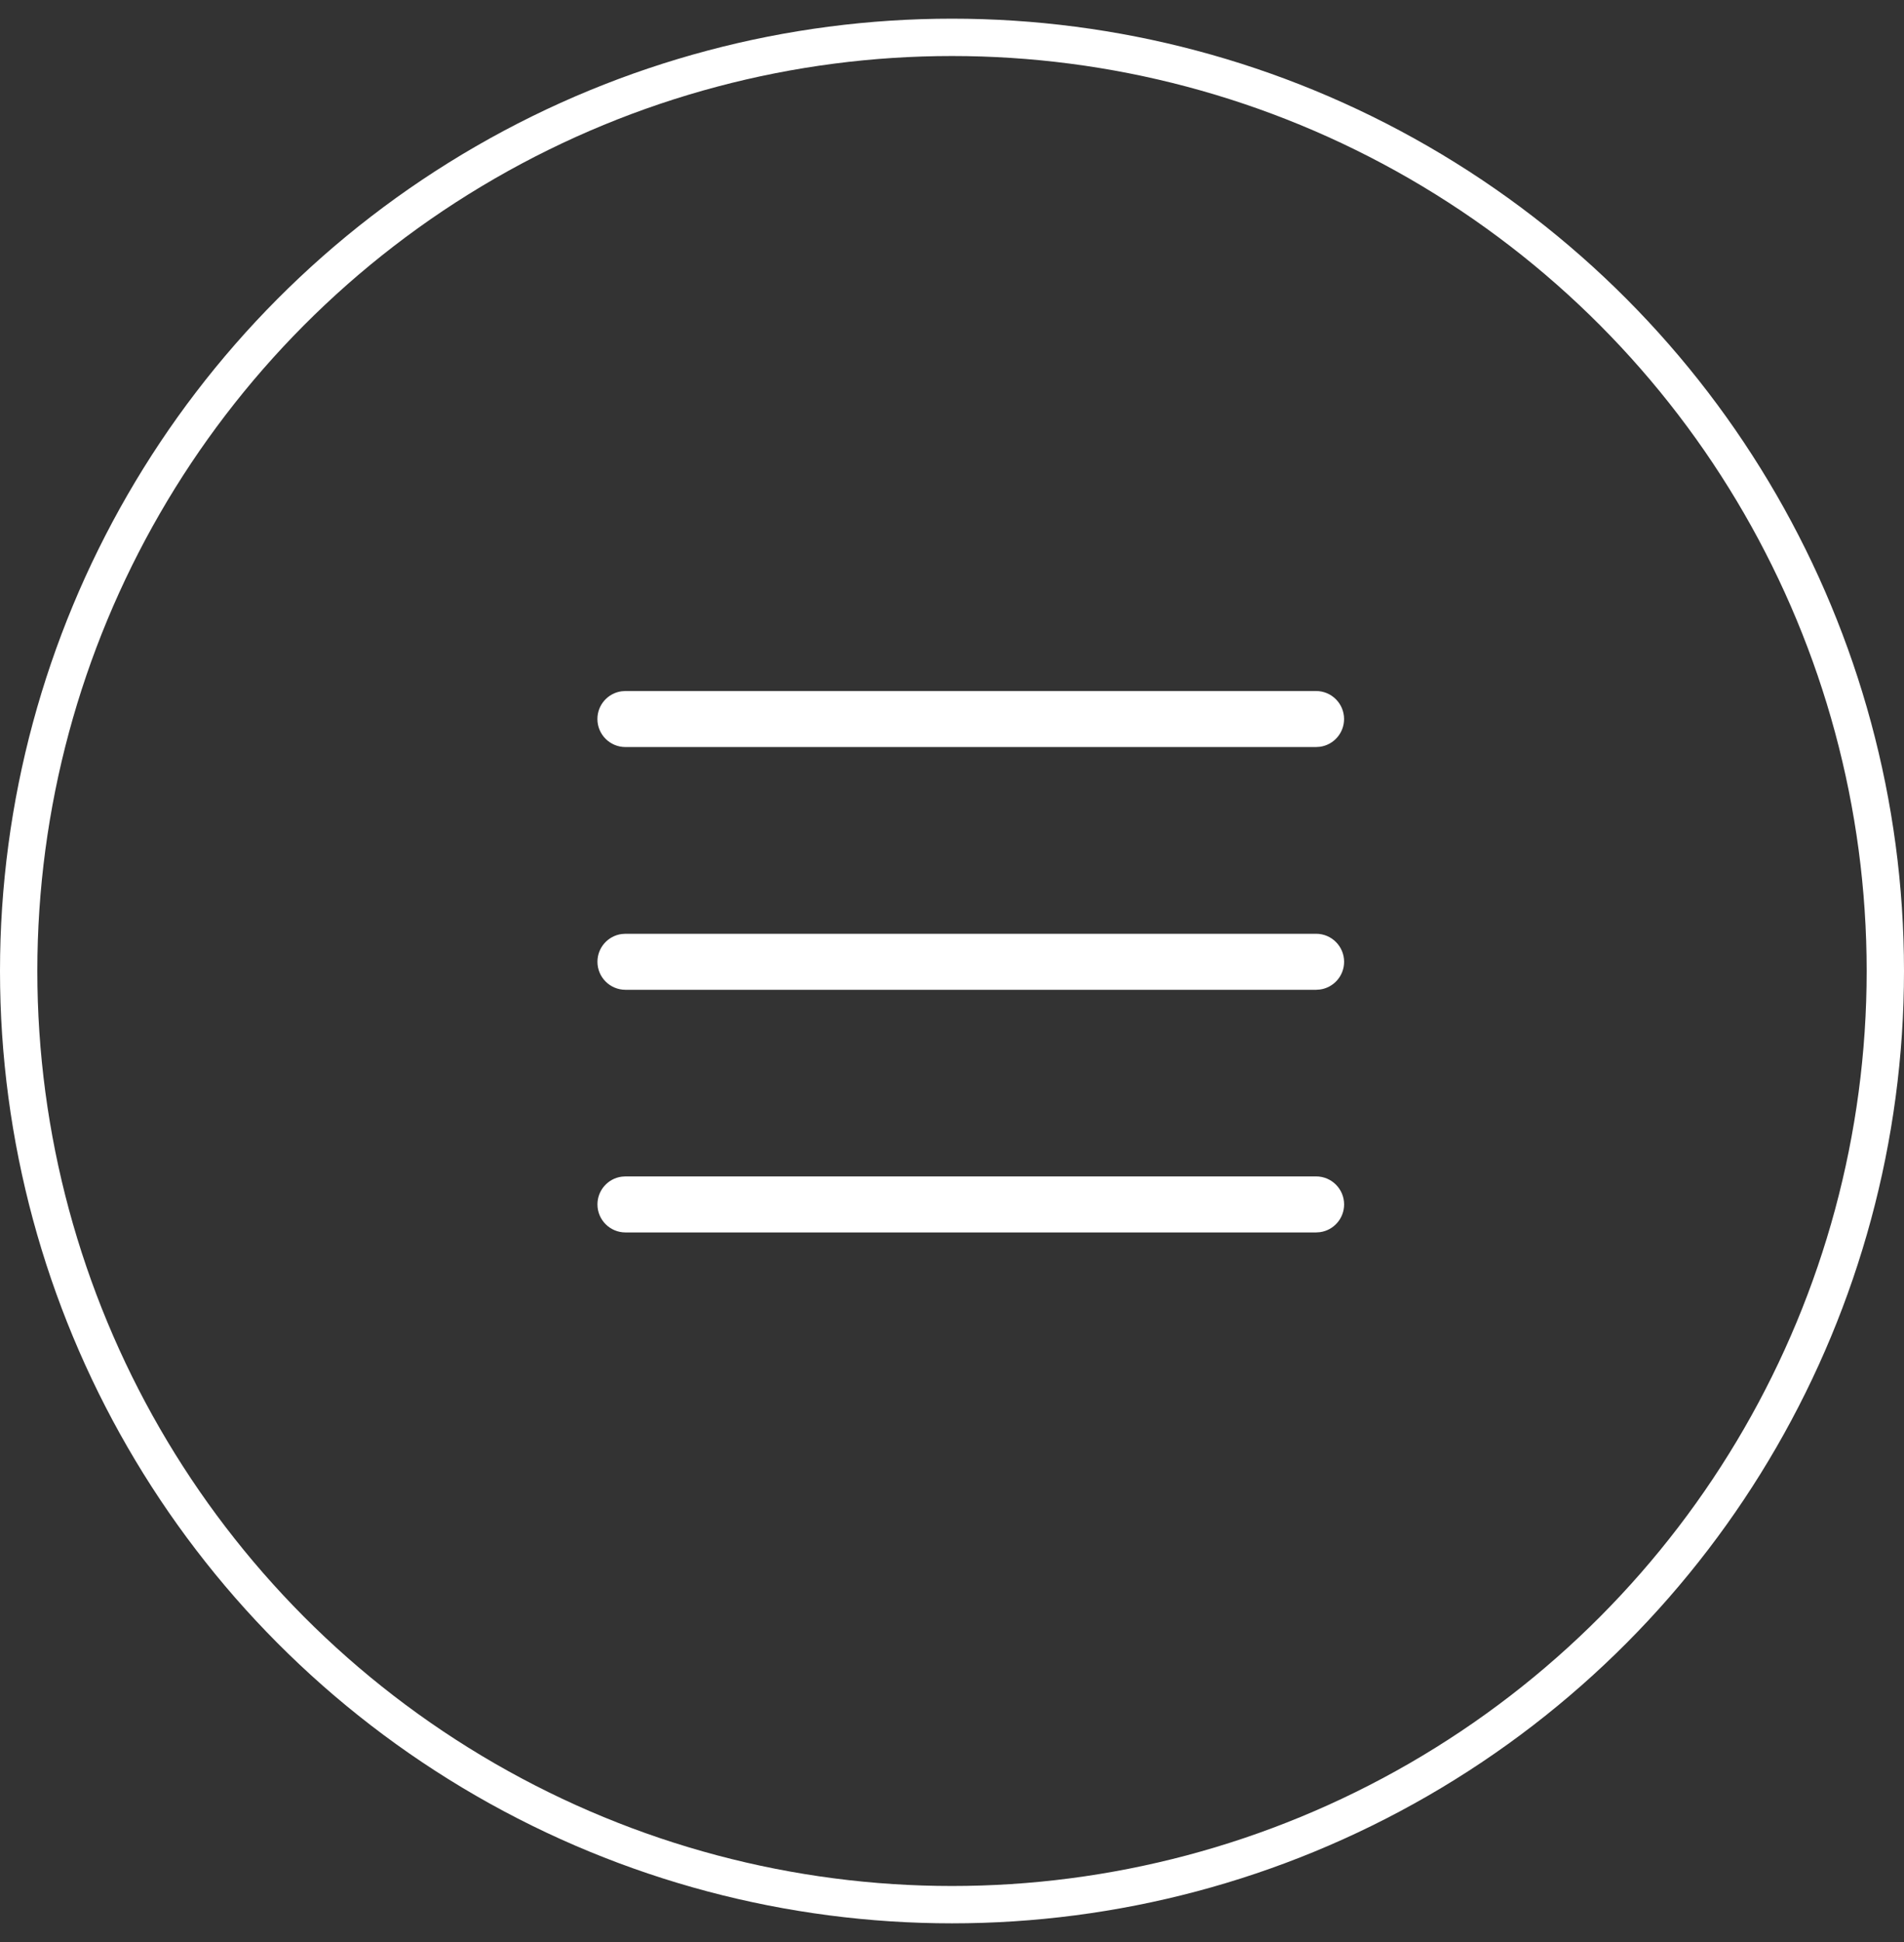 <svg fill="none" height="52" viewBox="0 0 51 52" width="51" xmlns="http://www.w3.org/2000/svg"><rect x="0" y="0" width="51" height="52" fill="#333333" stroke="none"/><circle cx="25.5" cy="26" r="25" stroke="#fff"/><path d="m16.753 31.5h18.5c.414 0 .75.336.75.75 0 .38-.282.694-.648.743l-.102.007h-18.5c-.414 0-.75-.336-.75-.75 0-.38.282-.694.648-.743l.102-.007h18.5zm0-6.497h18.5c.414 0 .75.336.75.75 0 .38-.282.694-.648.743l-.102.007h-18.5c-.414 0-.75-.336-.75-.75 0-.38.282-.694.648-.743l.102-.007h18.5zm-.001-6.5h18.5c.414 0 .75.336.75.75 0 .38-.282.694-.648.743l-.102.007h-18.5c-.414 0-.75-.336-.75-.75 0-.38.282-.694.648-.743l.102-.007h18.5z" fill="#fff"/></svg>